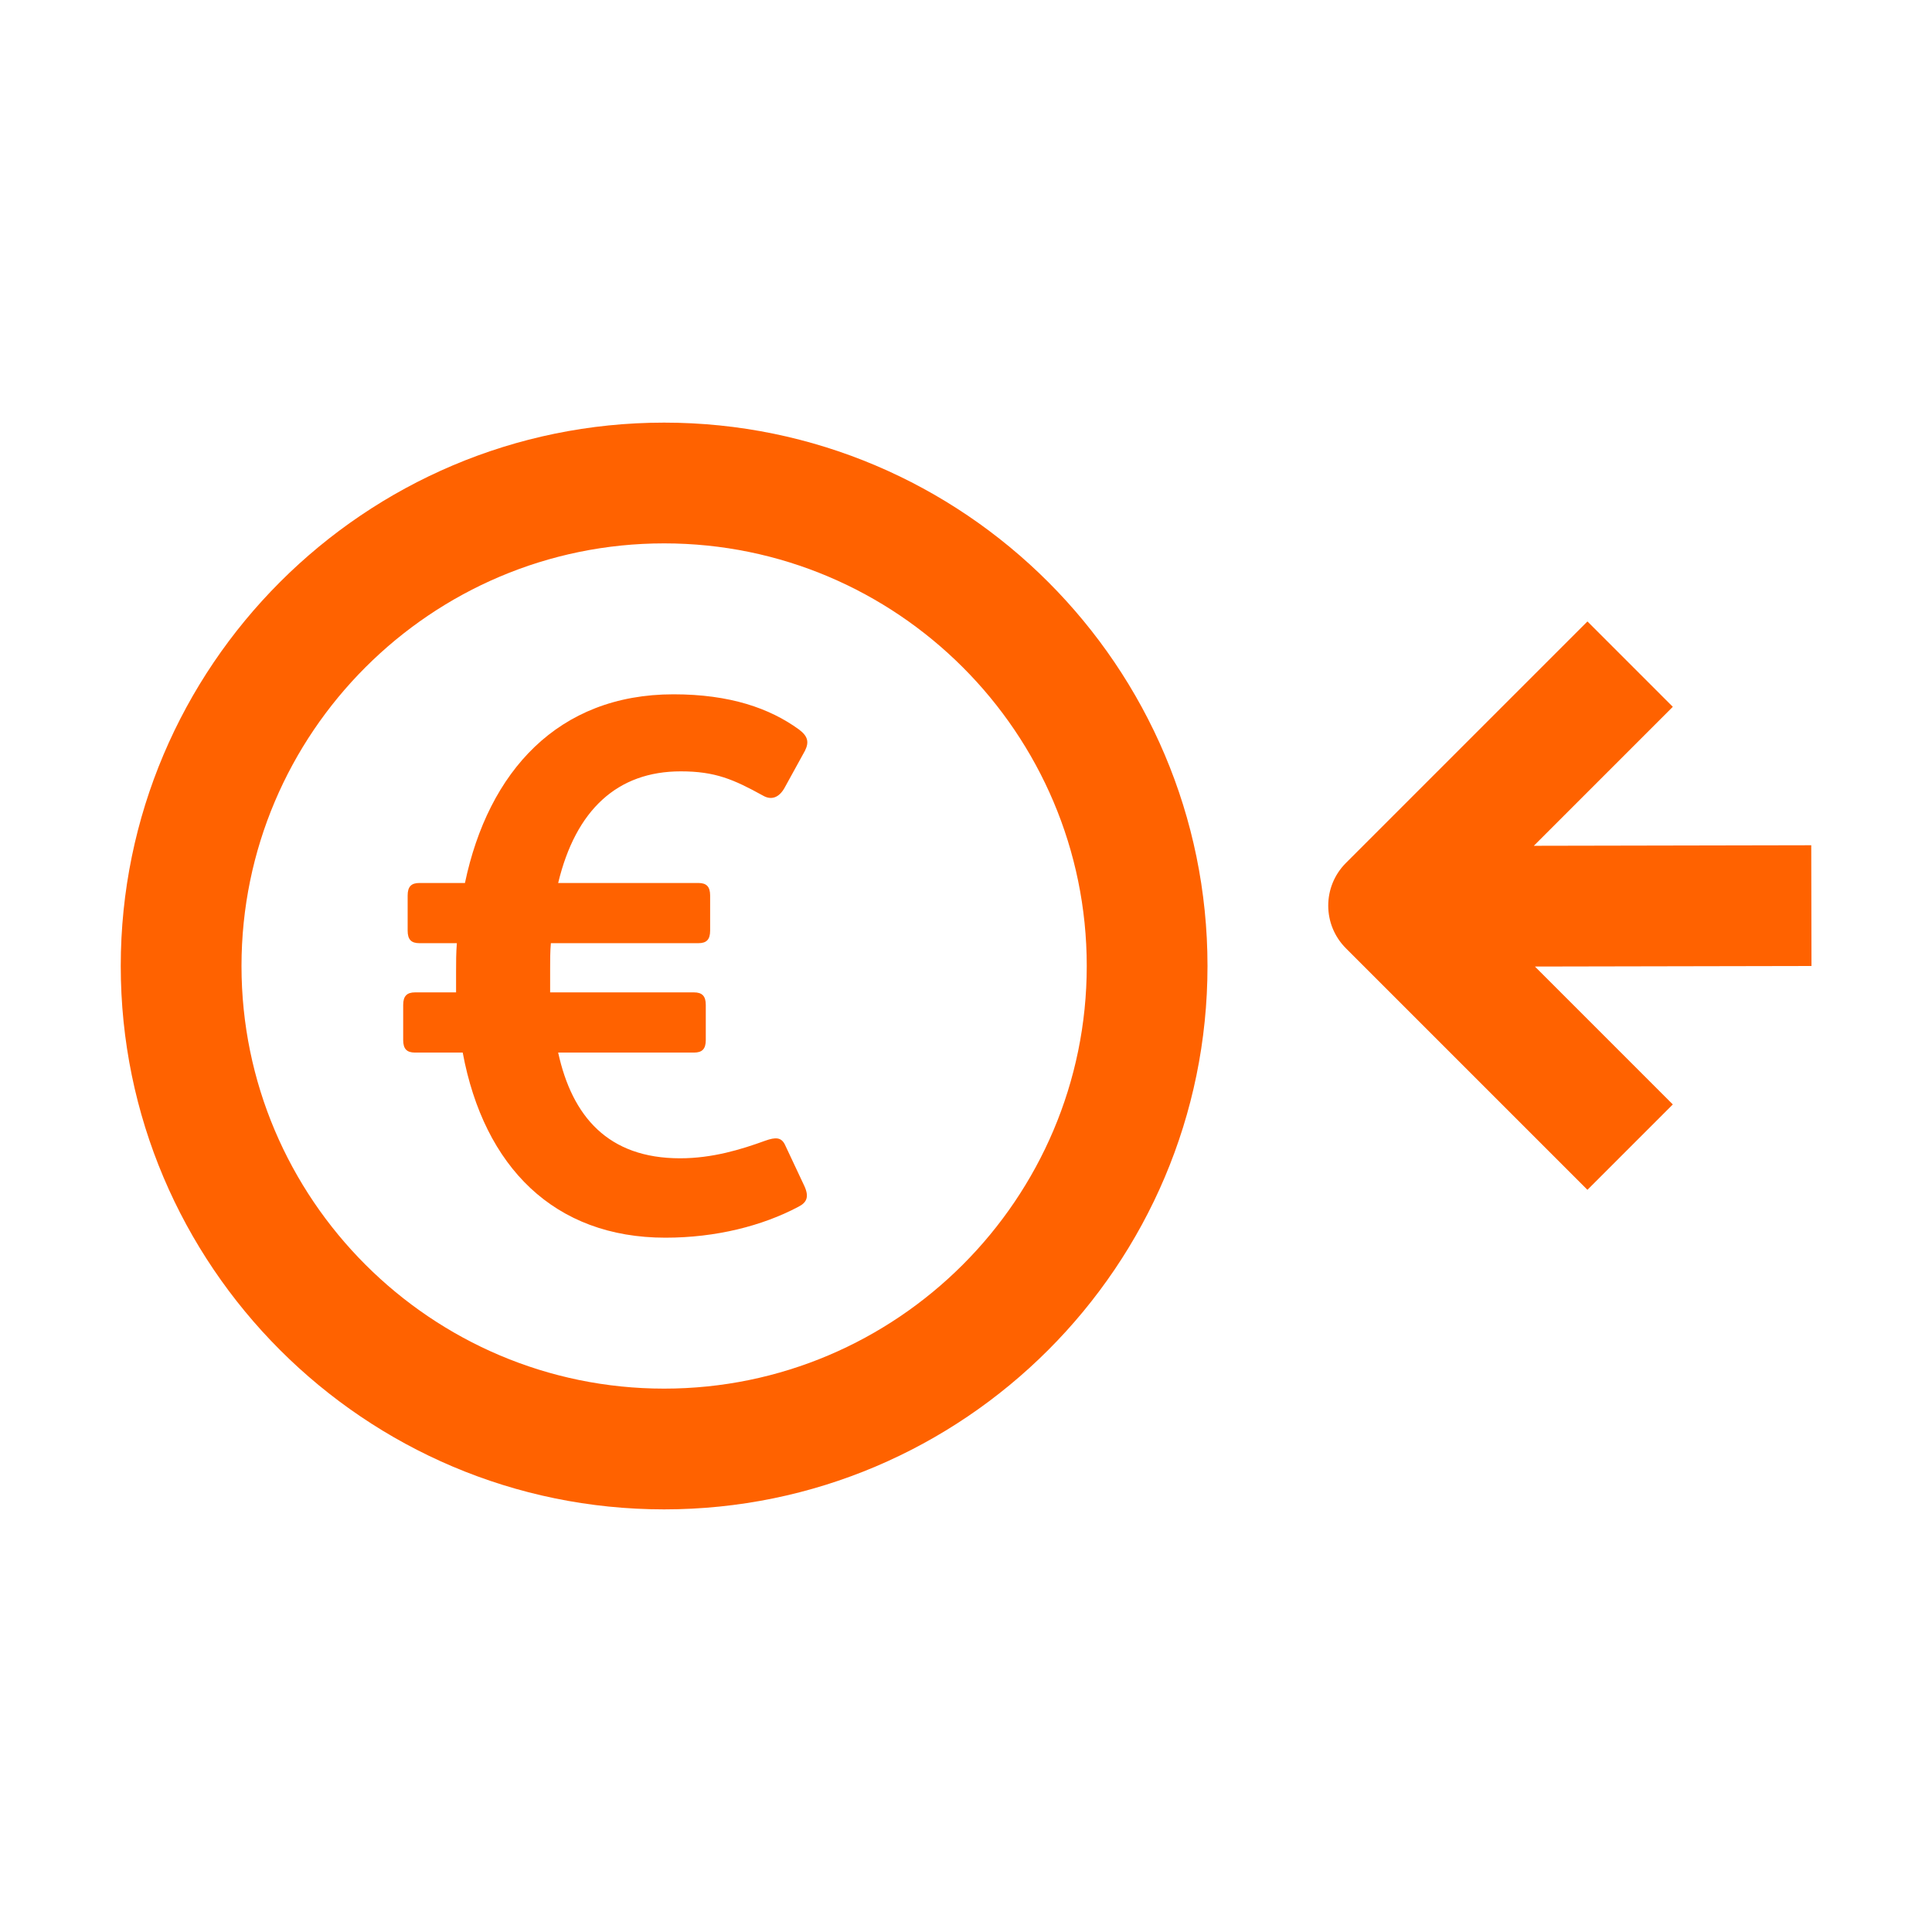 <?xml version="1.0" encoding="UTF-8"?>
<svg width="32px" height="32px" viewBox="0 0 32 32" version="1.1" xmlns="http://www.w3.org/2000/svg" xmlns:xlink="http://www.w3.org/1999/xlink">
    <title>Transactions/Transfer_In_Euro_Outline</title>
    <g id="Transactions/Transfer_In_Euro_Outline" stroke="none" stroke-width="1" fill="none" fill-rule="evenodd">
        <path d="M11,7 C15.963,7 20,11.038 20,16 C20,20.963 15.963,25 11,25 C6.037,25 2,20.963 2,16 C2,11.038 6.037,7 11,7 Z M11,9 C7.141,9 4,12.14 4,16 C4,19.859 7.141,23 11,23 C14.859,23 18,19.859 18,16 C18,12.14 14.859,9 11,9 Z M11.155,11.5 C12.09,11.5 12.748,11.73 13.234,12.083 C13.38,12.193 13.405,12.29 13.332,12.436 L13.332,12.436 L12.991,13.056 C12.906,13.202 12.784,13.262 12.638,13.178 C12.152,12.91 11.847,12.776 11.276,12.776 C10.23,12.776 9.537,13.409 9.245,14.625 L9.245,14.625 L11.568,14.625 C11.702,14.625 11.762,14.686 11.762,14.832 L11.762,14.832 L11.762,15.415 C11.762,15.562 11.702,15.622 11.568,15.622 L11.568,15.622 L9.124,15.622 C9.112,15.756 9.112,15.901 9.112,16.036 L9.112,16.036 L9.112,16.437 L11.495,16.437 C11.629,16.437 11.69,16.498 11.69,16.644 L11.69,16.644 L11.69,17.227 C11.69,17.375 11.629,17.434 11.495,17.434 L11.495,17.434 L9.245,17.434 C9.476,18.492 10.072,19.185 11.264,19.185 C11.799,19.185 12.273,19.04 12.674,18.894 C12.845,18.833 12.943,18.833 13.004,18.966 L13.004,18.966 L13.319,19.636 C13.405,19.818 13.368,19.916 13.222,19.989 C12.627,20.304 11.86,20.5 11.021,20.5 C9.184,20.5 8.017,19.332 7.664,17.434 L7.664,17.434 L6.874,17.434 C6.74,17.434 6.678,17.375 6.678,17.227 L6.678,17.227 L6.678,16.644 C6.678,16.498 6.74,16.437 6.874,16.437 L6.874,16.437 L7.554,16.437 L7.554,16.097 C7.554,15.938 7.554,15.781 7.567,15.622 L7.567,15.622 L6.946,15.622 C6.812,15.622 6.752,15.562 6.752,15.415 L6.752,15.415 L6.752,14.832 C6.752,14.686 6.812,14.625 6.946,14.625 L6.946,14.625 L7.701,14.625 C8.089,12.776 9.245,11.5 11.155,11.5 Z M26.293,10.293 L27.707,11.707 L25.405,14.009 L30,14 L30.004,16 L25.423,16.009 L27.707,18.293 L26.293,19.707 L22.293,15.707 C21.902,15.316 21.902,14.684 22.293,14.293 L22.293,14.293 L26.293,10.293 Z" id="Transfer_In_Euro_Outline" fill="#FF6200"></path>
    </g>
</svg>